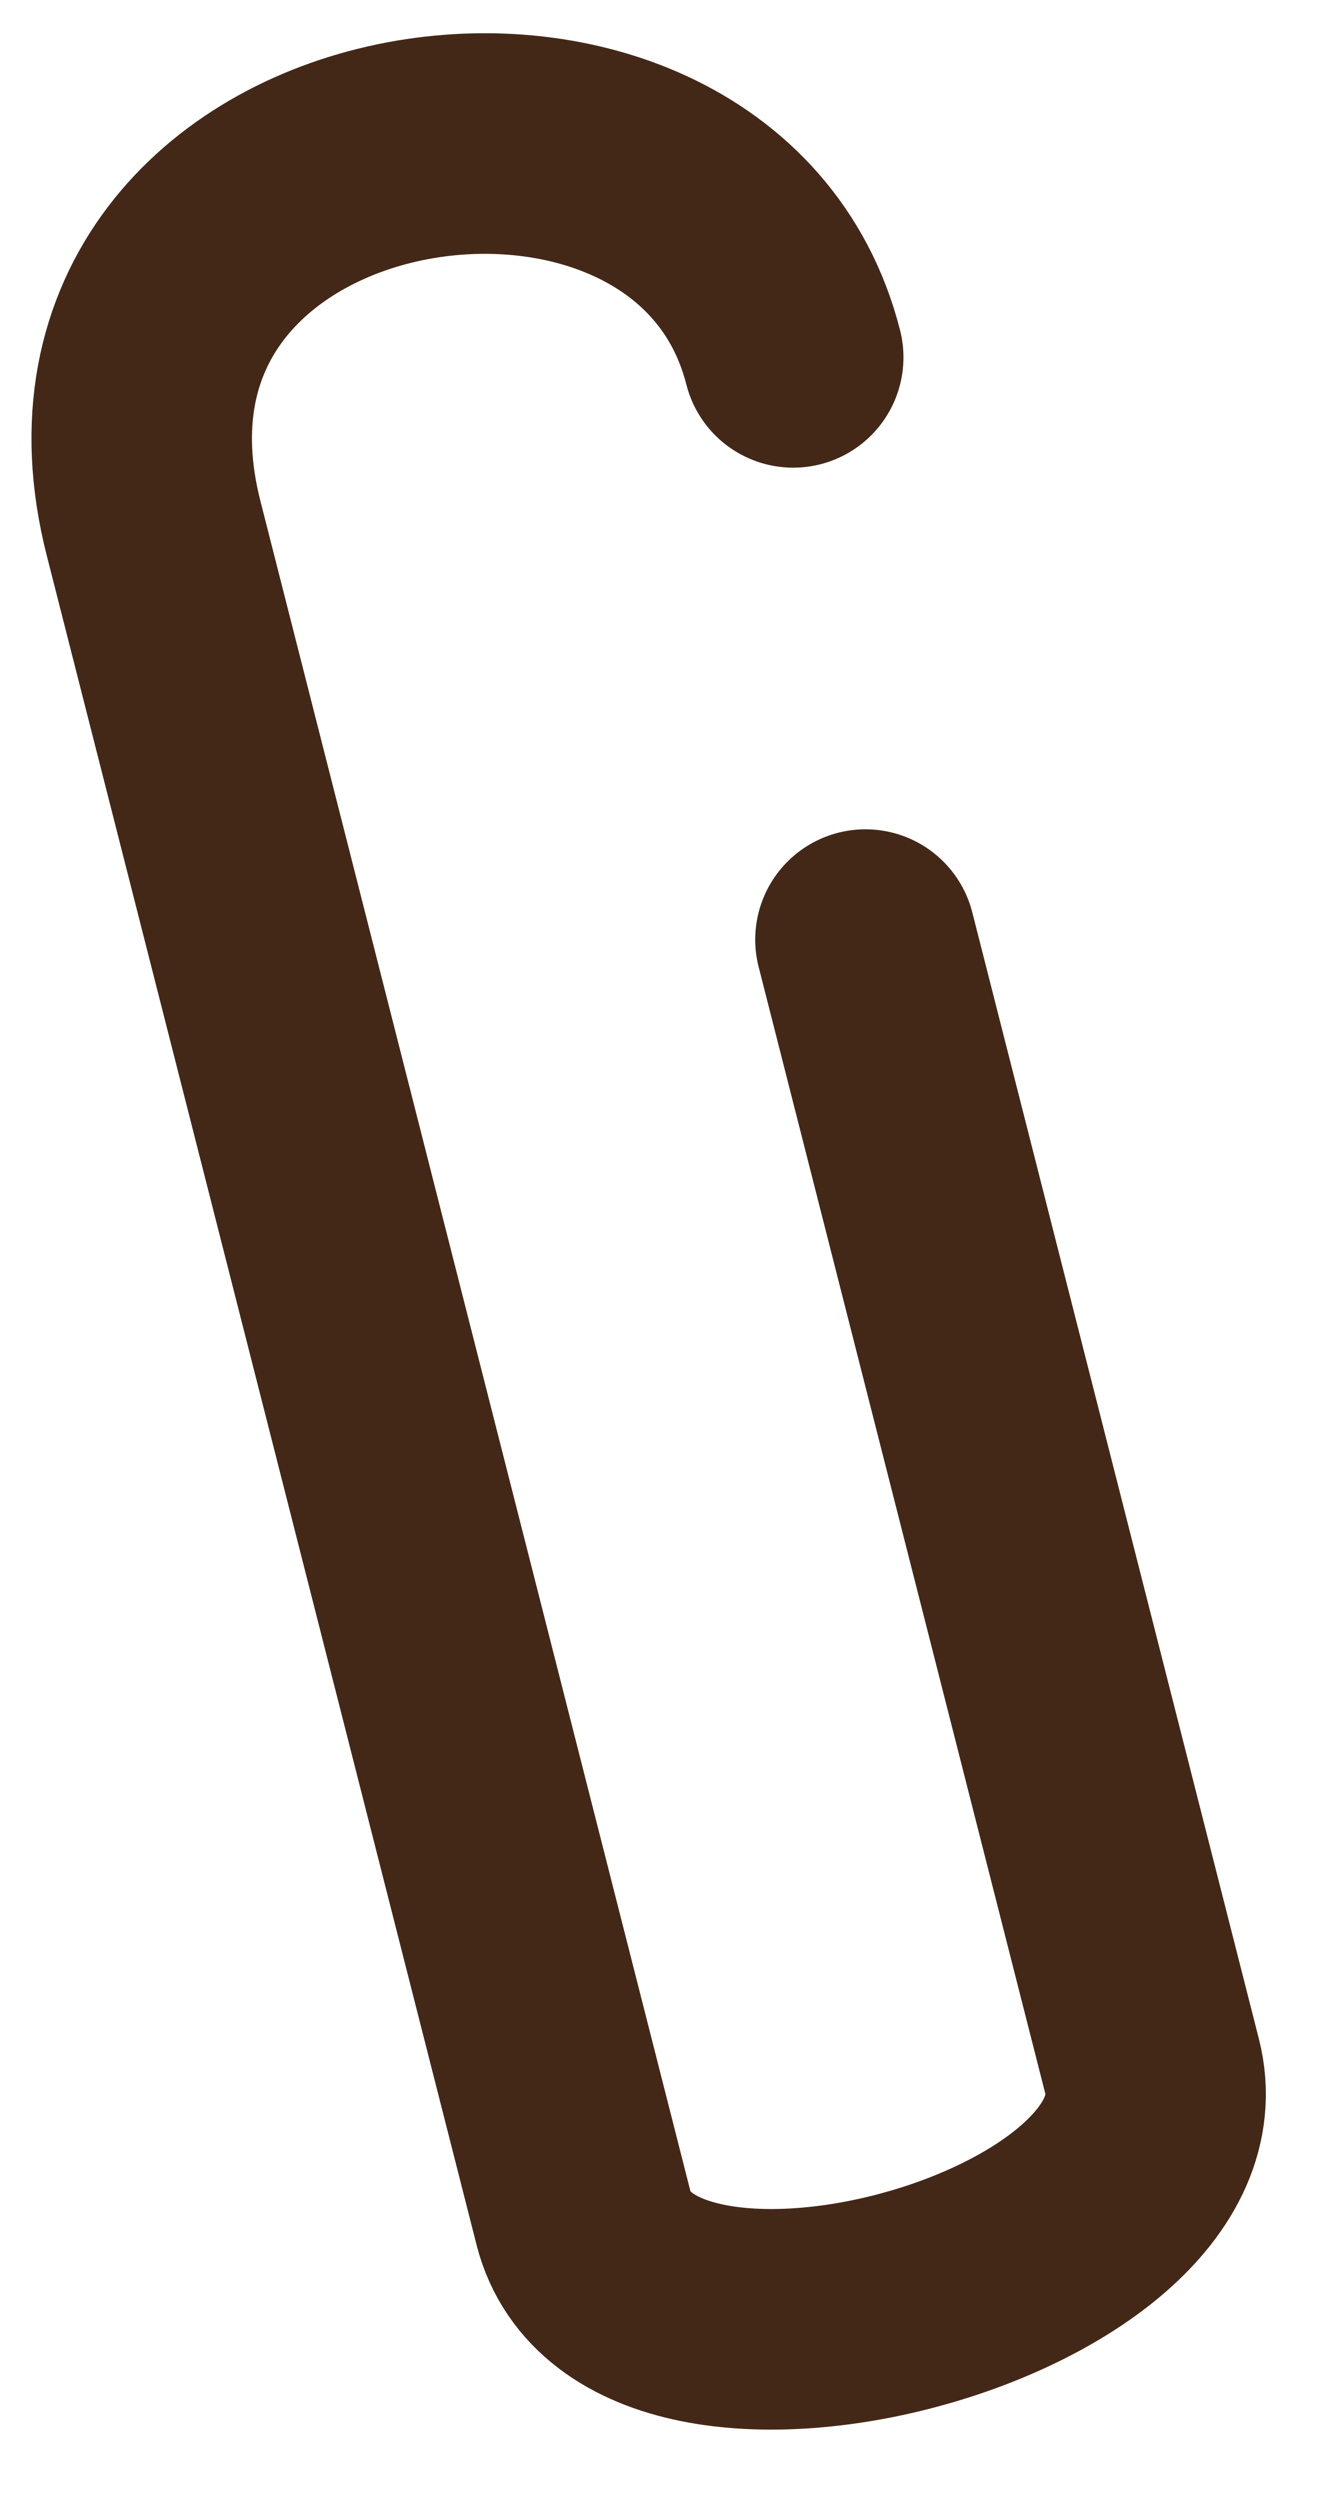 <?xml version="1.0" encoding="UTF-8"?> <svg xmlns="http://www.w3.org/2000/svg" width="18" height="34" viewBox="0 0 18 34" fill="none"><path d="M10.792 4.86C9.574 0.073 0.627 1.438 2.089 7.182C3.552 12.927 7.45 28.246 7.938 30.161C8.669 33.034 16.405 30.969 15.674 28.097C14.943 25.224 12.75 16.607 11.775 12.778" stroke="#432818" stroke-width="3" stroke-linecap="round" stroke-linejoin="round"></path></svg> 